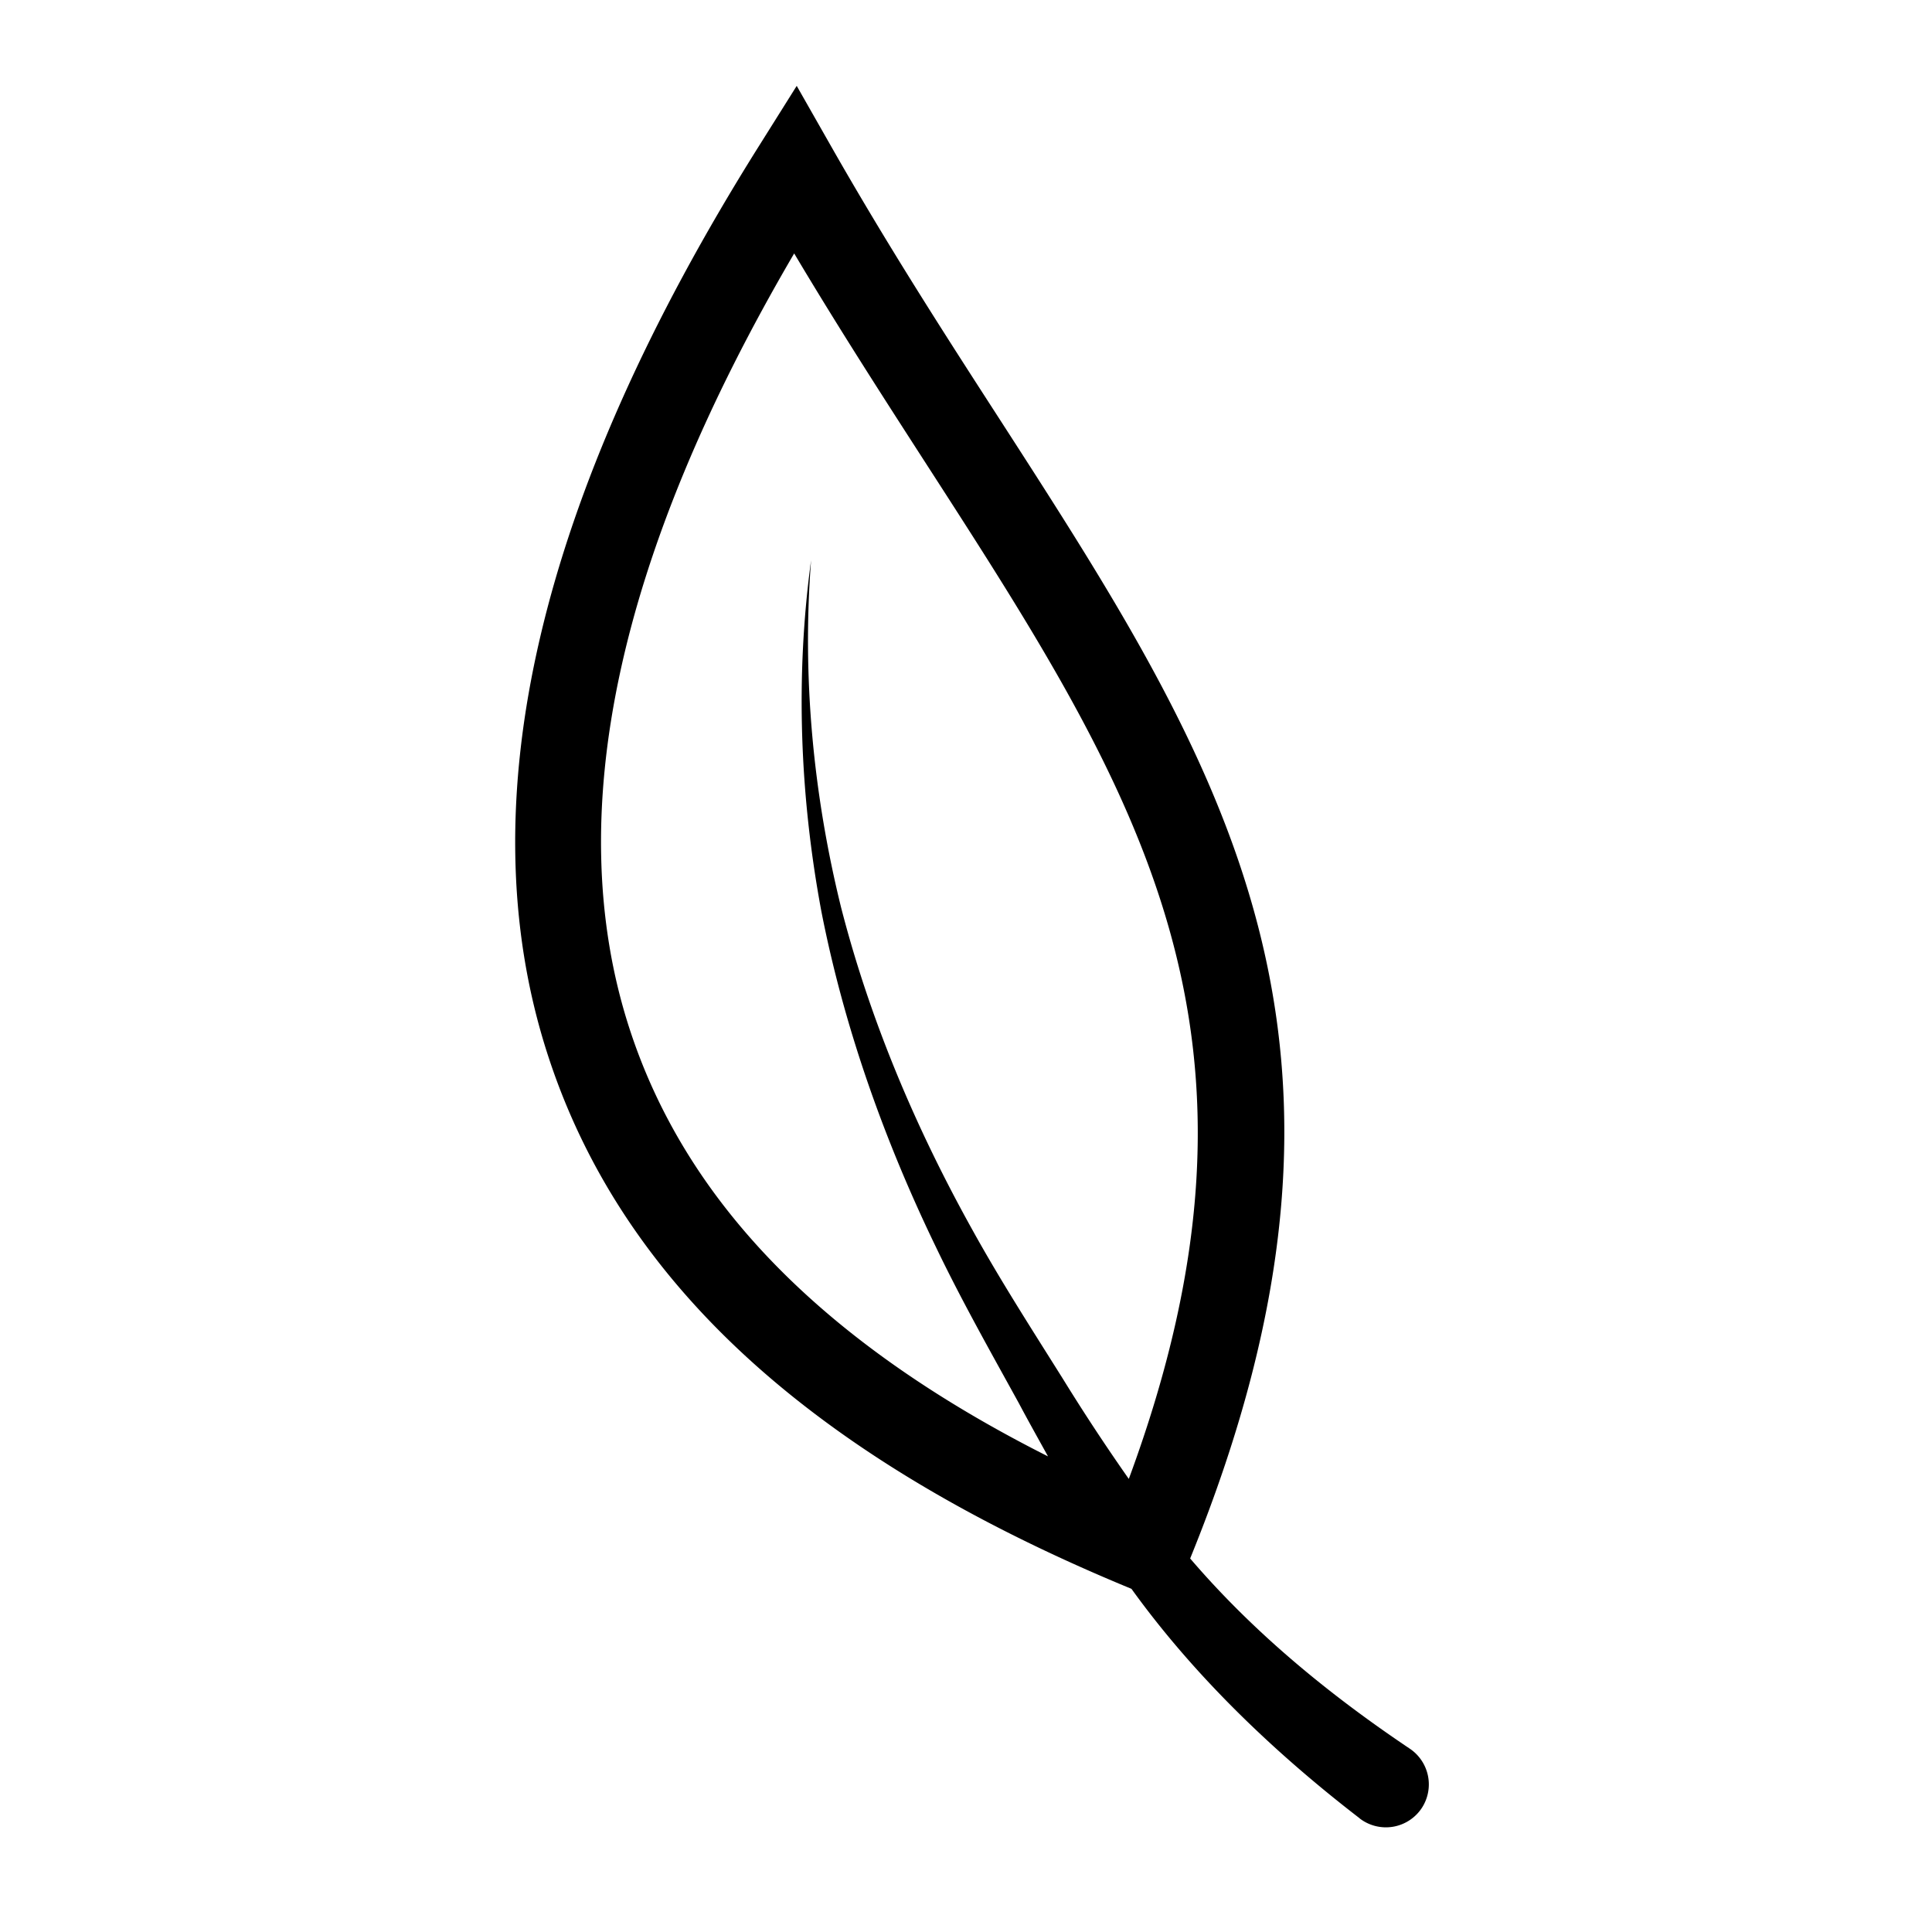 <svg aria-hidden="true" viewBox="0 0 45 45" xmlns="http://www.w3.org/2000/svg" xmlns:xlink="http://www.w3.org/1999/xlink">
    <path d="M14.645 23.905c-1.57-4.908-.274-10.958 3.853-18.002 1.043 1.752 2.084 3.364 3.097 4.935 4.927 7.635 8.527 13.243 4.697 23.609a47.397 47.397 0 01-1.546-2.349c-.734-1.17-1.46-2.297-2.113-3.481-1.31-2.357-2.369-4.859-3.043-7.483-.647-2.625-.91-5.361-.698-8.085-.368 2.706-.265 5.481.241 8.188.531 2.703 1.465 5.326 2.668 7.812.596 1.244 1.281 2.454 1.931 3.636.218.411.45.824.678 1.237-5.249-2.645-8.459-5.938-9.765-10.017m18.193 16.826c-1.906-1.28-3.648-2.715-5.117-4.431 4.902-12.044.778-18.452-4.445-26.547-1.275-1.973-2.59-4.015-3.892-6.3L18.557 2l-.889 1.416c-5.133 8.177-6.792 15.276-4.927 21.098 1.707 5.337 6.16 9.423 13.613 12.493 1.476 2.049 3.346 3.828 5.31 5.341l.006.007a1.002 1.002 0 001.441-.235 1.003 1.003 0 00-.273-1.389" />
</svg>
